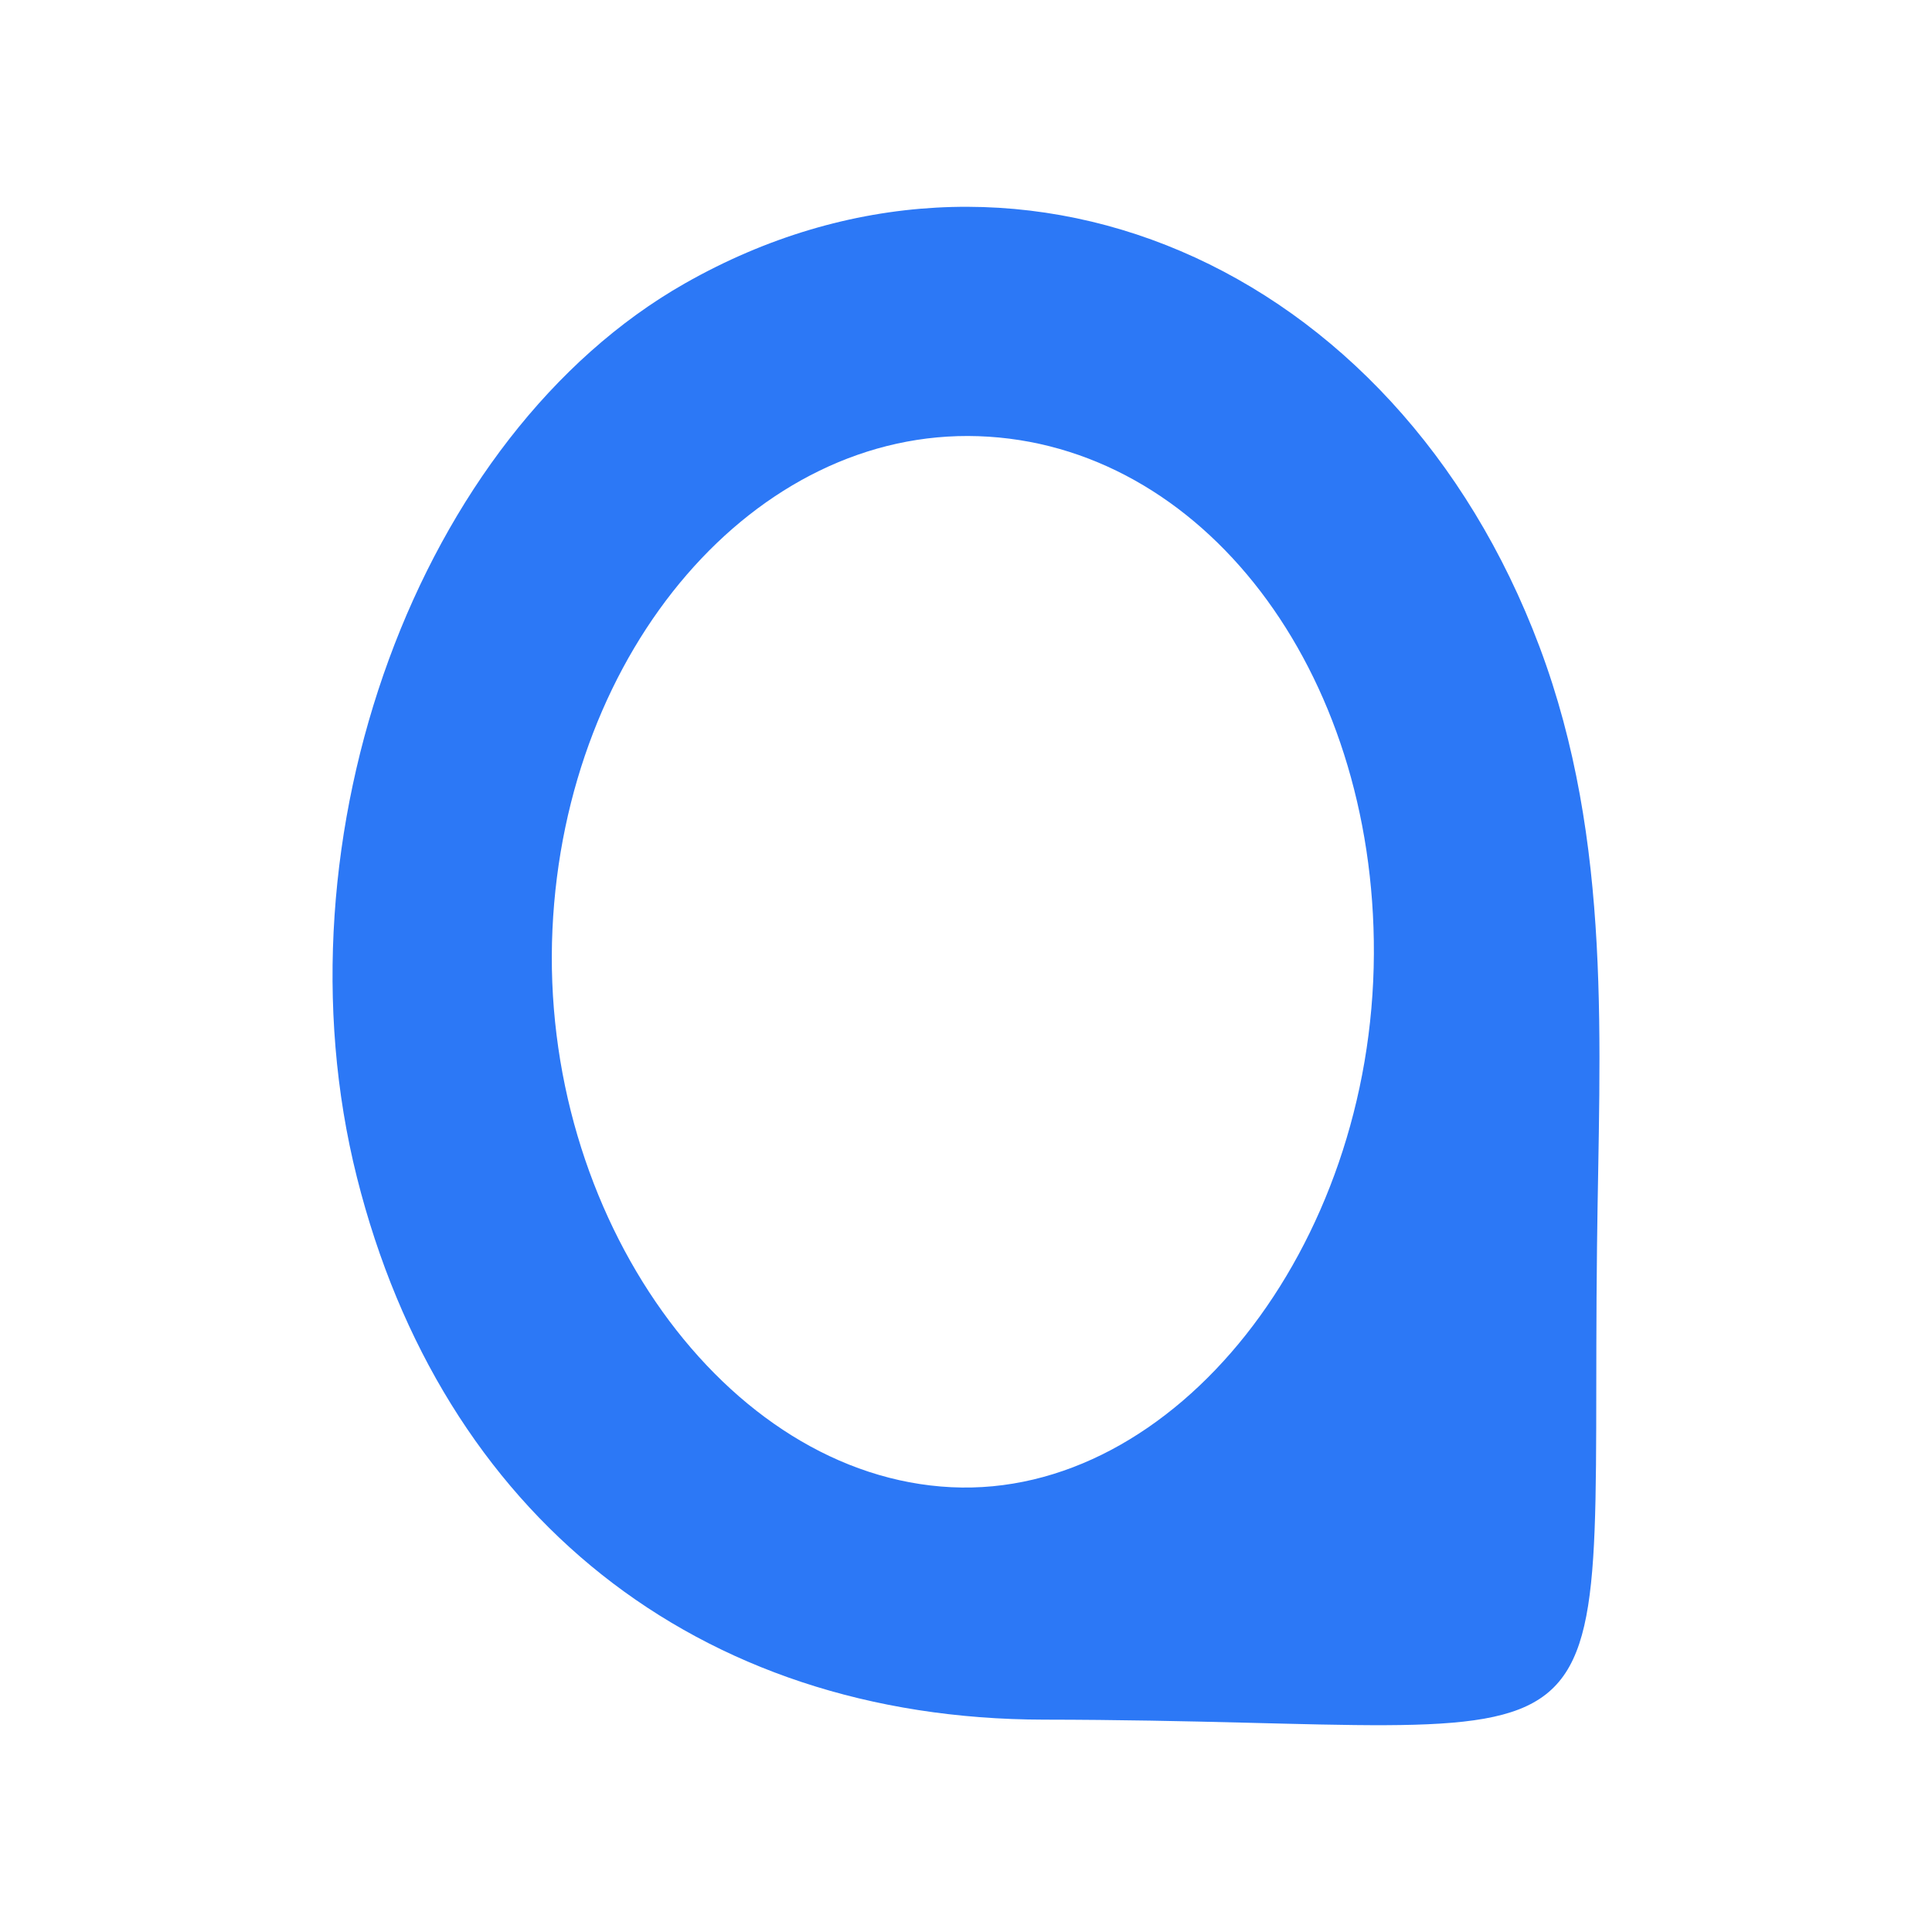 <?xml version="1.0" encoding="UTF-8" standalone="no"?>
<svg
   xmlns:dc="http://purl.org/dc/elements/1.1/"
   xmlns:cc="http://creativecommons.org/ns#"
   xmlns:rdf="http://www.w3.org/1999/02/22-rdf-syntax-ns#"
   xmlns:svg="http://www.w3.org/2000/svg"
   xmlns="http://www.w3.org/2000/svg"
   xmlns:sodipodi="http://sodipodi.sourceforge.net/DTD/sodipodi-0.dtd"
   xmlns:inkscape="http://www.inkscape.org/namespaces/inkscape"
   width="130"
   height="130"
   viewBox="0 0 130 130"
   fill="none"
   version="1.1"
   id="svg4"
   sodipodi:docname="favicon_margin_large.svg"
   inkscape:version="1.0.1 (0767f8302a, 2020-10-17)"
   inkscape:export-filename="/home/pushpak/Documents/algobulls/logo/latestcolour/favicon_margin_large.png"
   inkscape:export-xdpi="756.17999"
   inkscape:export-ydpi="756.17999">
  <defs
     id="defs8" />
  <sodipodi:namedview
     pagecolor="#ffffff"
     bordercolor="#666666"
     borderopacity="1"
     objecttolerance="10"
     gridtolerance="10"
     guidetolerance="10"
     inkscape:pageopacity="0"
     inkscape:pageshadow="2"
     inkscape:window-width="1848"
     inkscape:window-height="1016"
     id="namedview6"
     showgrid="false"
     inkscape:zoom="3.3846154"
     inkscape:cx="24.684918"
     inkscape:cy="37.059656"
     inkscape:window-x="72"
     inkscape:window-y="27"
     inkscape:window-maximized="1"
     inkscape:current-layer="svg4"
     inkscape:document-rotation="0" />
  <path
     fill-rule="evenodd"
     clip-rule="evenodd"
     d="m 107.46,83.848 c -0.46,37.905 3.675,31.913 -37.205,31.863 -23.42,-0.026 -40.541,-13.834 -46.237,-36.485 -5.77,-22.936 4.149,-49.974 22.071,-60.159 22.008,-12.507 47.781,-1.435 57.504,24.461 4.939,13.155 4.018,26.744 3.867,40.32 z m -41.631,-54.498 c -14.988,-0.505 -27.787,14.315 -28.655,33.178 -0.885,19.258 11.653,36.797 26.834,37.543 15.012,0.737 28.351,-16.095 28.437,-35.885 0.082,-19.106 -11.546,-34.326 -26.616,-34.836"
     fill="#2c78f6"
     id="path2" />
</svg>
